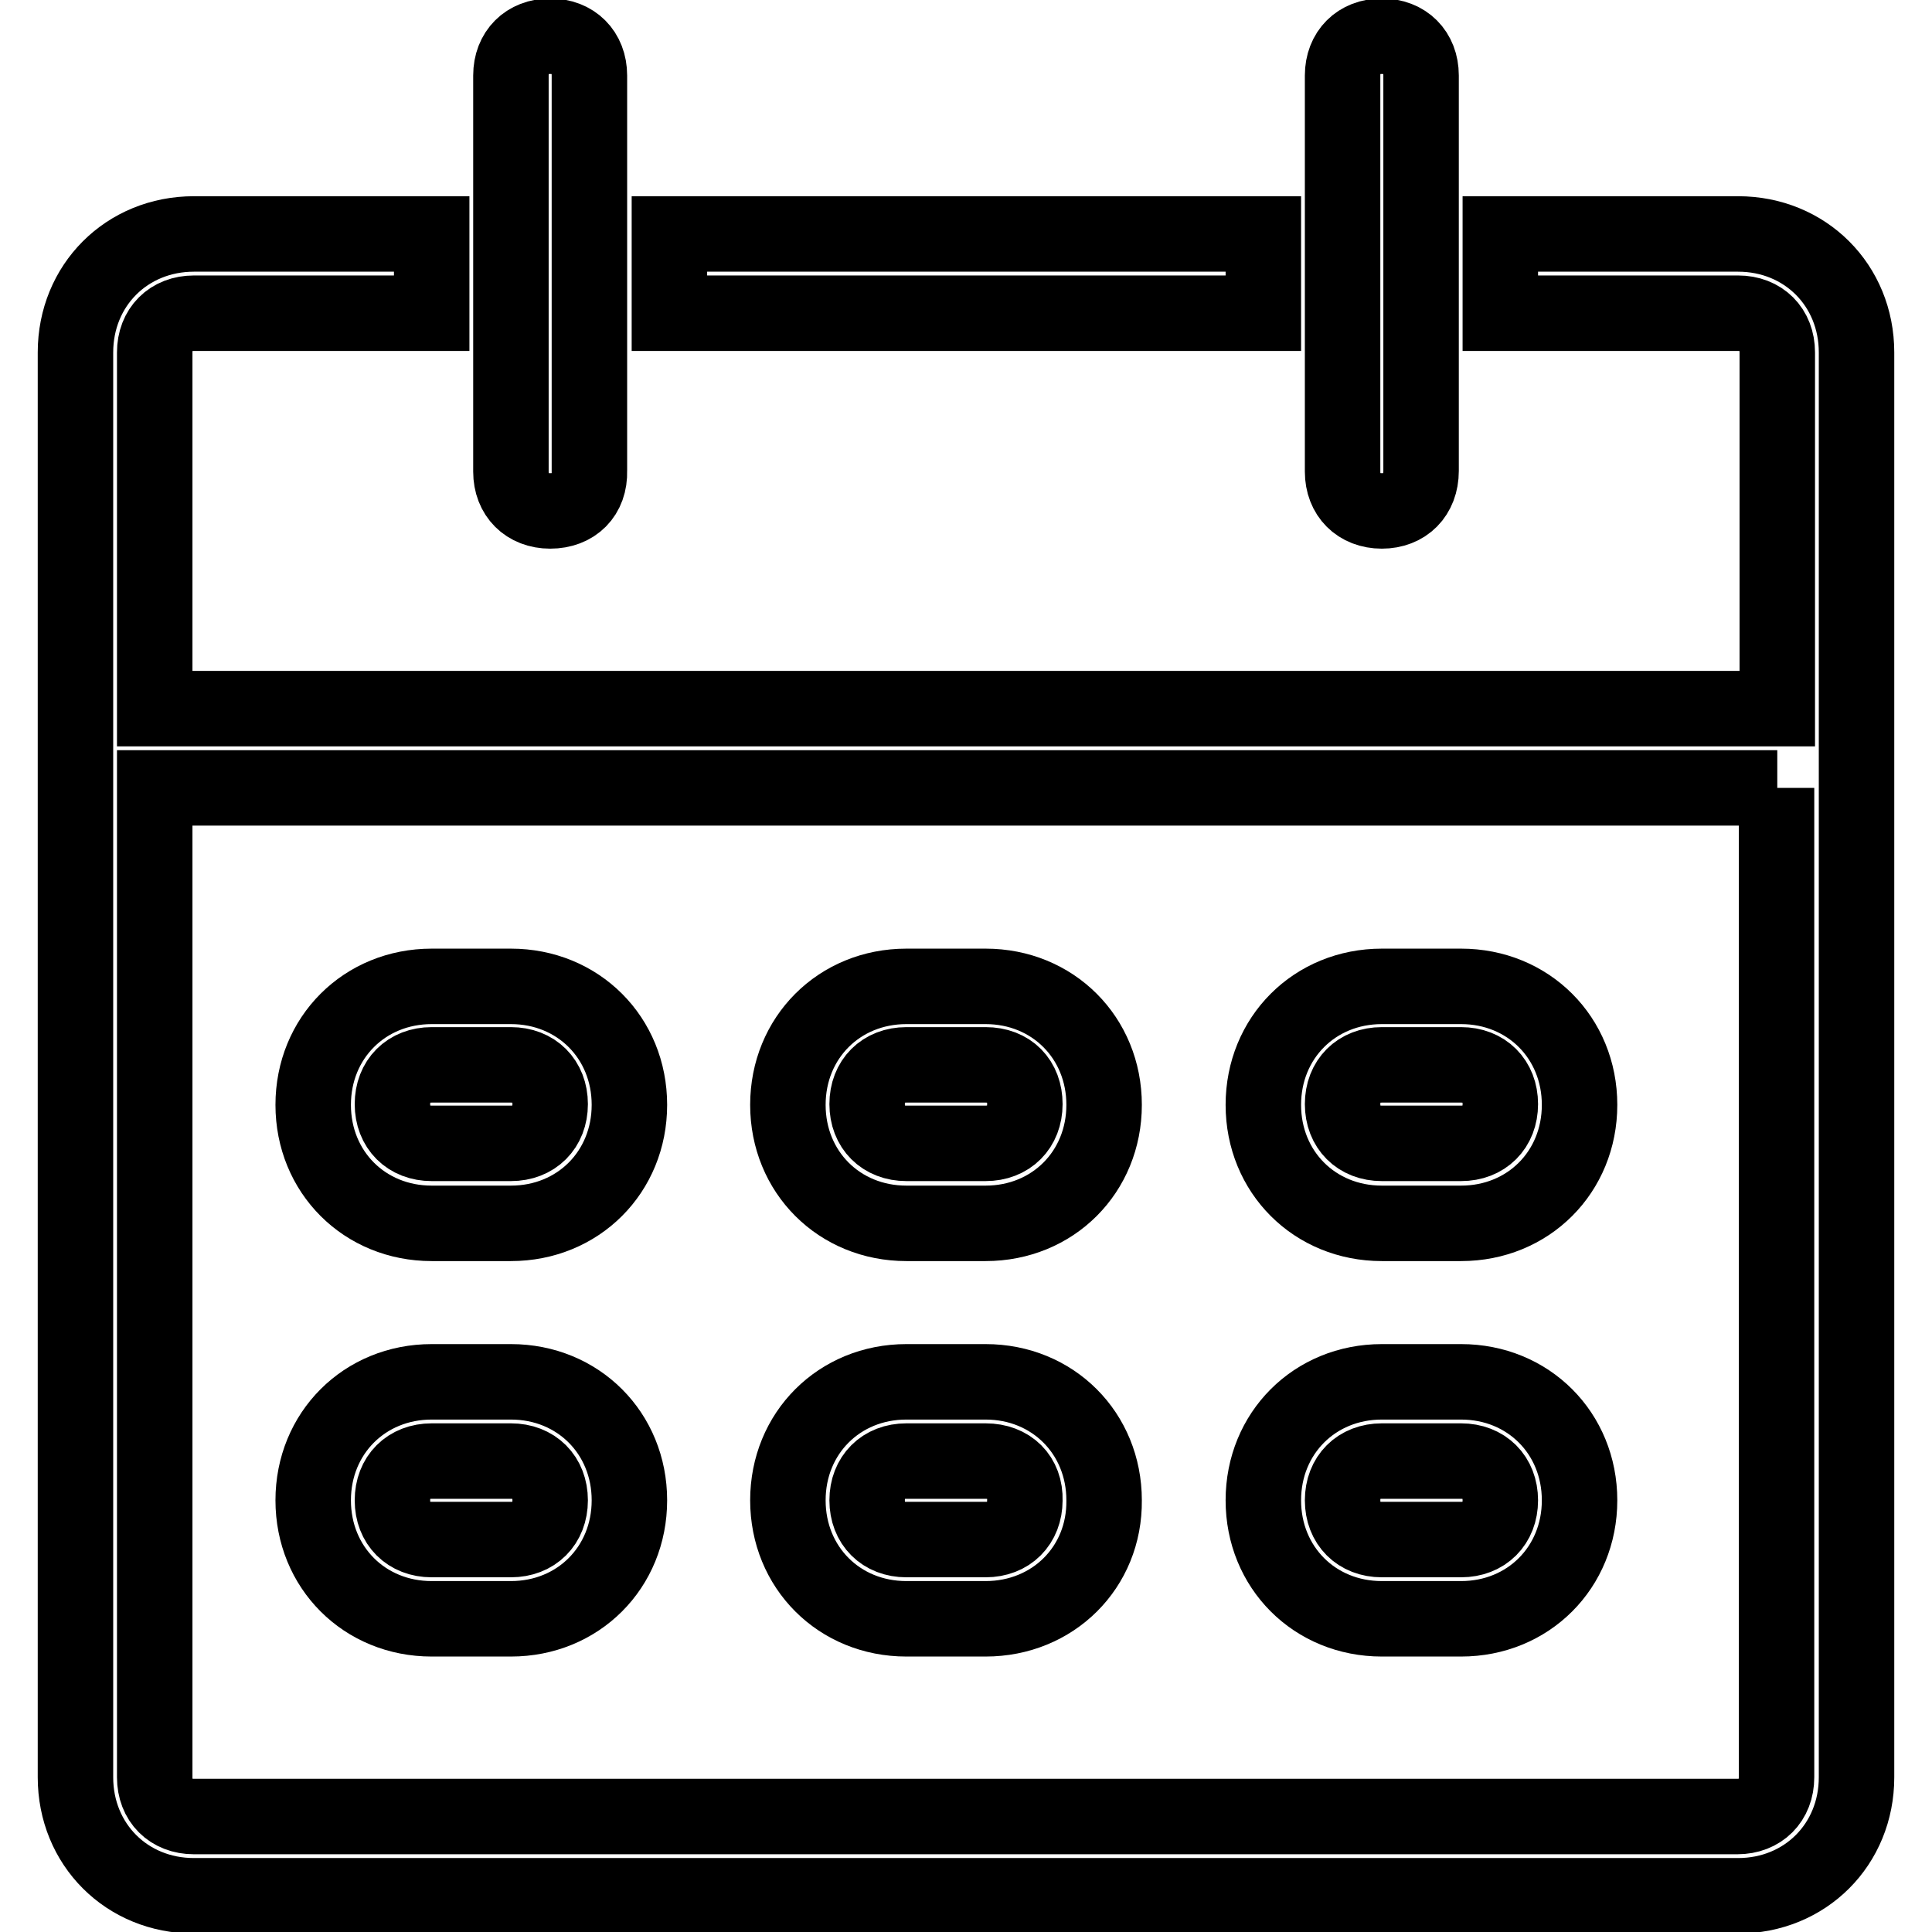 <?xml version="1.0" encoding="utf-8"?>
<!-- Svg Vector Icons : http://www.onlinewebfonts.com/icon -->
<!DOCTYPE svg PUBLIC "-//W3C//DTD SVG 1.1//EN" "http://www.w3.org/Graphics/SVG/1.1/DTD/svg11.dtd">
<svg version="1.1" xmlns="http://www.w3.org/2000/svg" xmlns:xlink="http://www.w3.org/1999/xlink" x="0px" y="0px" viewBox="0 0 256 256" enable-background="new 0 0 256 256" xml:space="preserve">
<g> <path stroke-width="10" fill-opacity="0" stroke="#000000"  d="M230.3,251.2H25.7c-8.9,0-15.7-6.8-15.7-15.7V46.7C10,37.8,16.8,31,25.7,31h31.5v10.5H25.7 c-3.1,0-5.2,2.1-5.2,5.2v47.2h215V46.7c0-3.1-2.1-5.2-5.2-5.2h-31.5V31h31.5c8.9,0,15.7,6.8,15.7,15.7v188.8 C246,244.4,239.2,251.2,230.3,251.2L230.3,251.2z M235.5,104.4h-215v131.1c0,3.1,2.1,5.2,5.2,5.2h204.5c3.1,0,5.2-2.1,5.2-5.2 V104.4L235.5,104.4z M193.6,214.5h-10.5c-8.9,0-15.7-6.8-15.7-15.7c0-8.9,6.8-15.7,15.7-15.7h10.5c8.9,0,15.7,6.8,15.7,15.7 C209.3,207.7,202.5,214.5,193.6,214.5z M193.6,193.6h-10.5c-3.1,0-5.2,2.1-5.2,5.2c0,3.1,2.1,5.2,5.2,5.2h10.5 c3.1,0,5.2-2.1,5.2-5.2C198.8,195.7,196.7,193.6,193.6,193.6z M193.6,162.1h-10.5c-8.9,0-15.7-6.8-15.7-15.7s6.8-15.7,15.7-15.7 h10.5c8.9,0,15.7,6.8,15.7,15.7S202.5,162.1,193.6,162.1z M193.6,141.1h-10.5c-3.1,0-5.2,2.1-5.2,5.2s2.1,5.2,5.2,5.2h10.5 c3.1,0,5.2-2.1,5.2-5.2S196.7,141.1,193.6,141.1z M130.6,214.5h-10.5c-8.9,0-15.7-6.8-15.7-15.7c0-8.9,6.8-15.7,15.7-15.7h10.5 c8.9,0,15.7,6.8,15.7,15.7C146.4,207.7,139.5,214.5,130.6,214.5z M130.6,193.6h-10.5c-3.1,0-5.2,2.1-5.2,5.2c0,3.1,2.1,5.2,5.2,5.2 h10.5c3.1,0,5.2-2.1,5.2-5.2C135.9,195.7,133.8,193.6,130.6,193.6z M130.6,162.1h-10.5c-8.9,0-15.7-6.8-15.7-15.7 s6.8-15.7,15.7-15.7h10.5c8.9,0,15.7,6.8,15.7,15.7S139.5,162.1,130.6,162.1z M130.6,141.1h-10.5c-3.1,0-5.2,2.1-5.2,5.2 s2.1,5.2,5.2,5.2h10.5c3.1,0,5.2-2.1,5.2-5.2S133.8,141.1,130.6,141.1z M67.7,214.5H57.2c-8.9,0-15.7-6.8-15.7-15.7 c0-8.9,6.8-15.7,15.7-15.7h10.5c8.9,0,15.7,6.8,15.7,15.7C83.4,207.7,76.6,214.5,67.7,214.5z M67.7,193.6H57.2 c-3.1,0-5.2,2.1-5.2,5.2c0,3.1,2.1,5.2,5.2,5.2h10.5c3.1,0,5.2-2.1,5.2-5.2C72.9,195.7,70.8,193.6,67.7,193.6z M67.7,162.1H57.2 c-8.9,0-15.7-6.8-15.7-15.7s6.8-15.7,15.7-15.7h10.5c8.9,0,15.7,6.8,15.7,15.7S76.6,162.1,67.7,162.1z M67.7,141.1H57.2 c-3.1,0-5.2,2.1-5.2,5.2s2.1,5.2,5.2,5.2h10.5c3.1,0,5.2-2.1,5.2-5.2S70.8,141.1,67.7,141.1z M183.1,67.7c-3.1,0-5.2-2.1-5.2-5.2 V10c0-3.1,2.1-5.2,5.2-5.2c3.1,0,5.2,2.1,5.2,5.2v52.4C188.3,65.6,186.2,67.7,183.1,67.7z M88.7,31h78.7v10.5H88.7V31z M72.9,67.7 c-3.1,0-5.2-2.1-5.2-5.2V10c0-3.1,2.1-5.2,5.2-5.2c3.1,0,5.2,2.1,5.2,5.2v52.4C78.2,65.6,76.1,67.7,72.9,67.7z"/></g>
</svg>